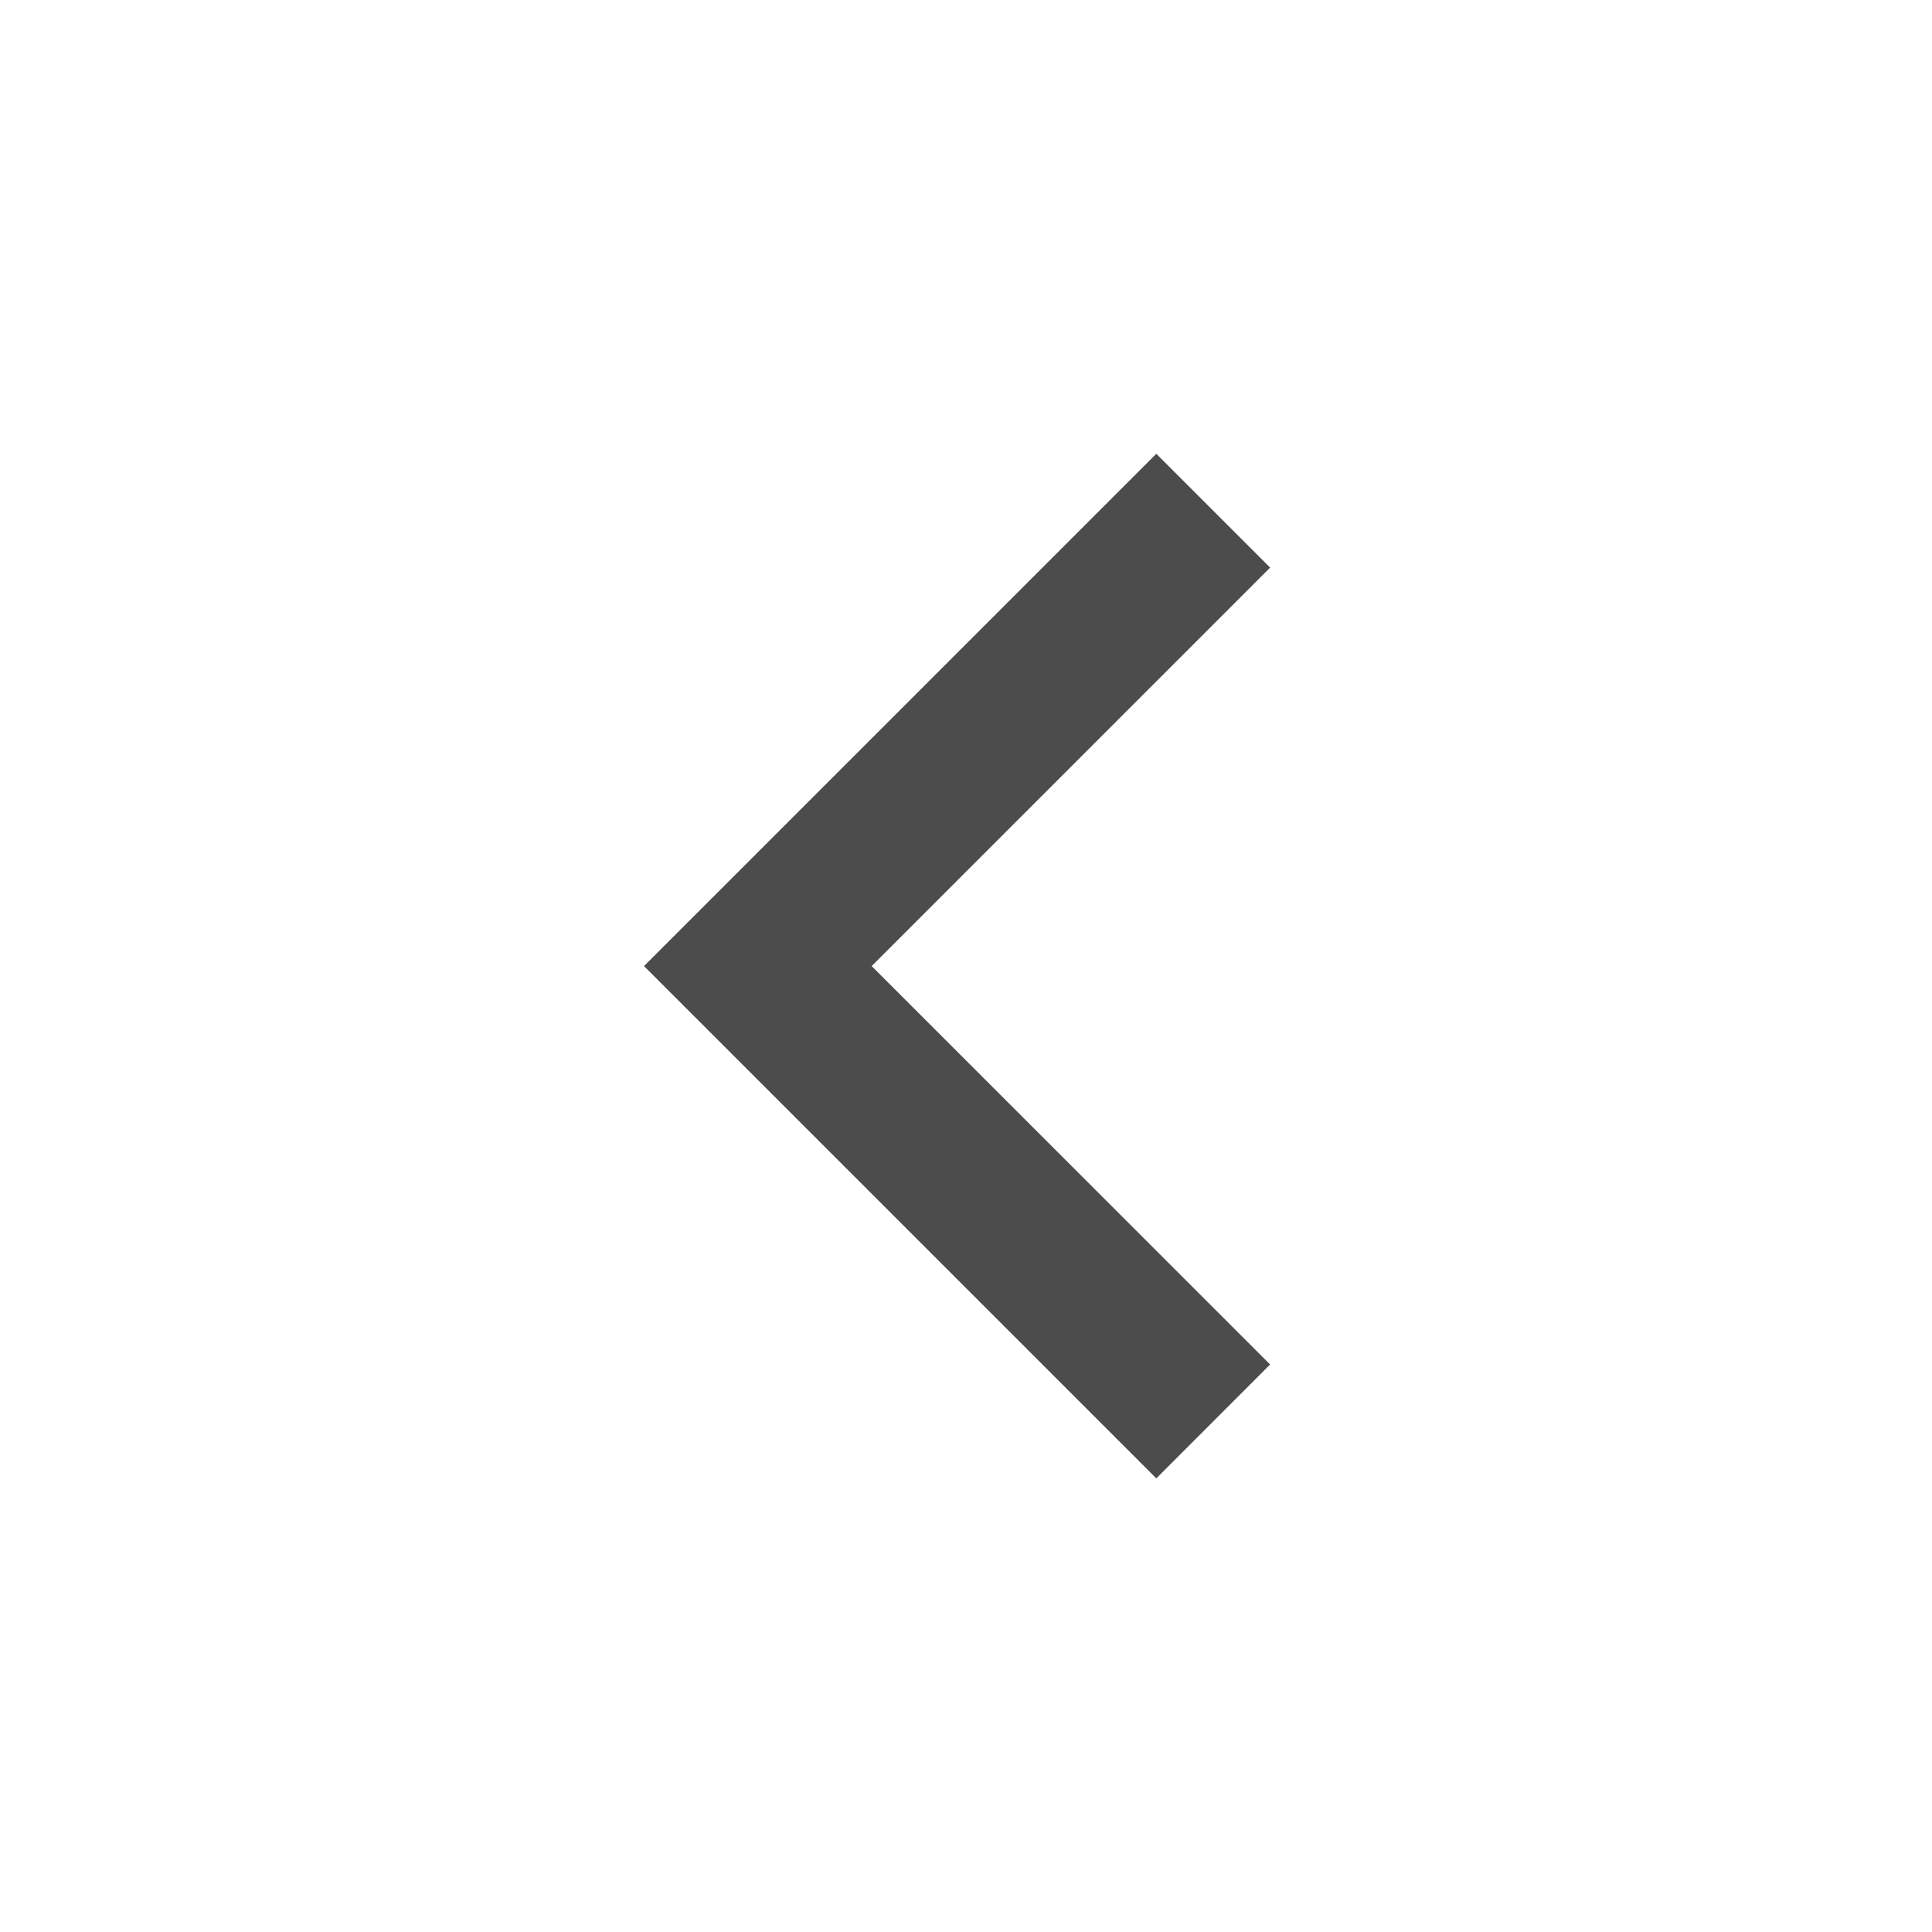 <svg width="24" height="24" viewBox="0 0 24 24" fill="none" xmlns="http://www.w3.org/2000/svg">
<path d="M10.828 12.001L15.778 7.051L14.364 5.637L8 12.001L14.364 18.365L15.778 16.95L10.828 12.001Z" fill="black" fill-opacity="0.7"/>
</svg>
